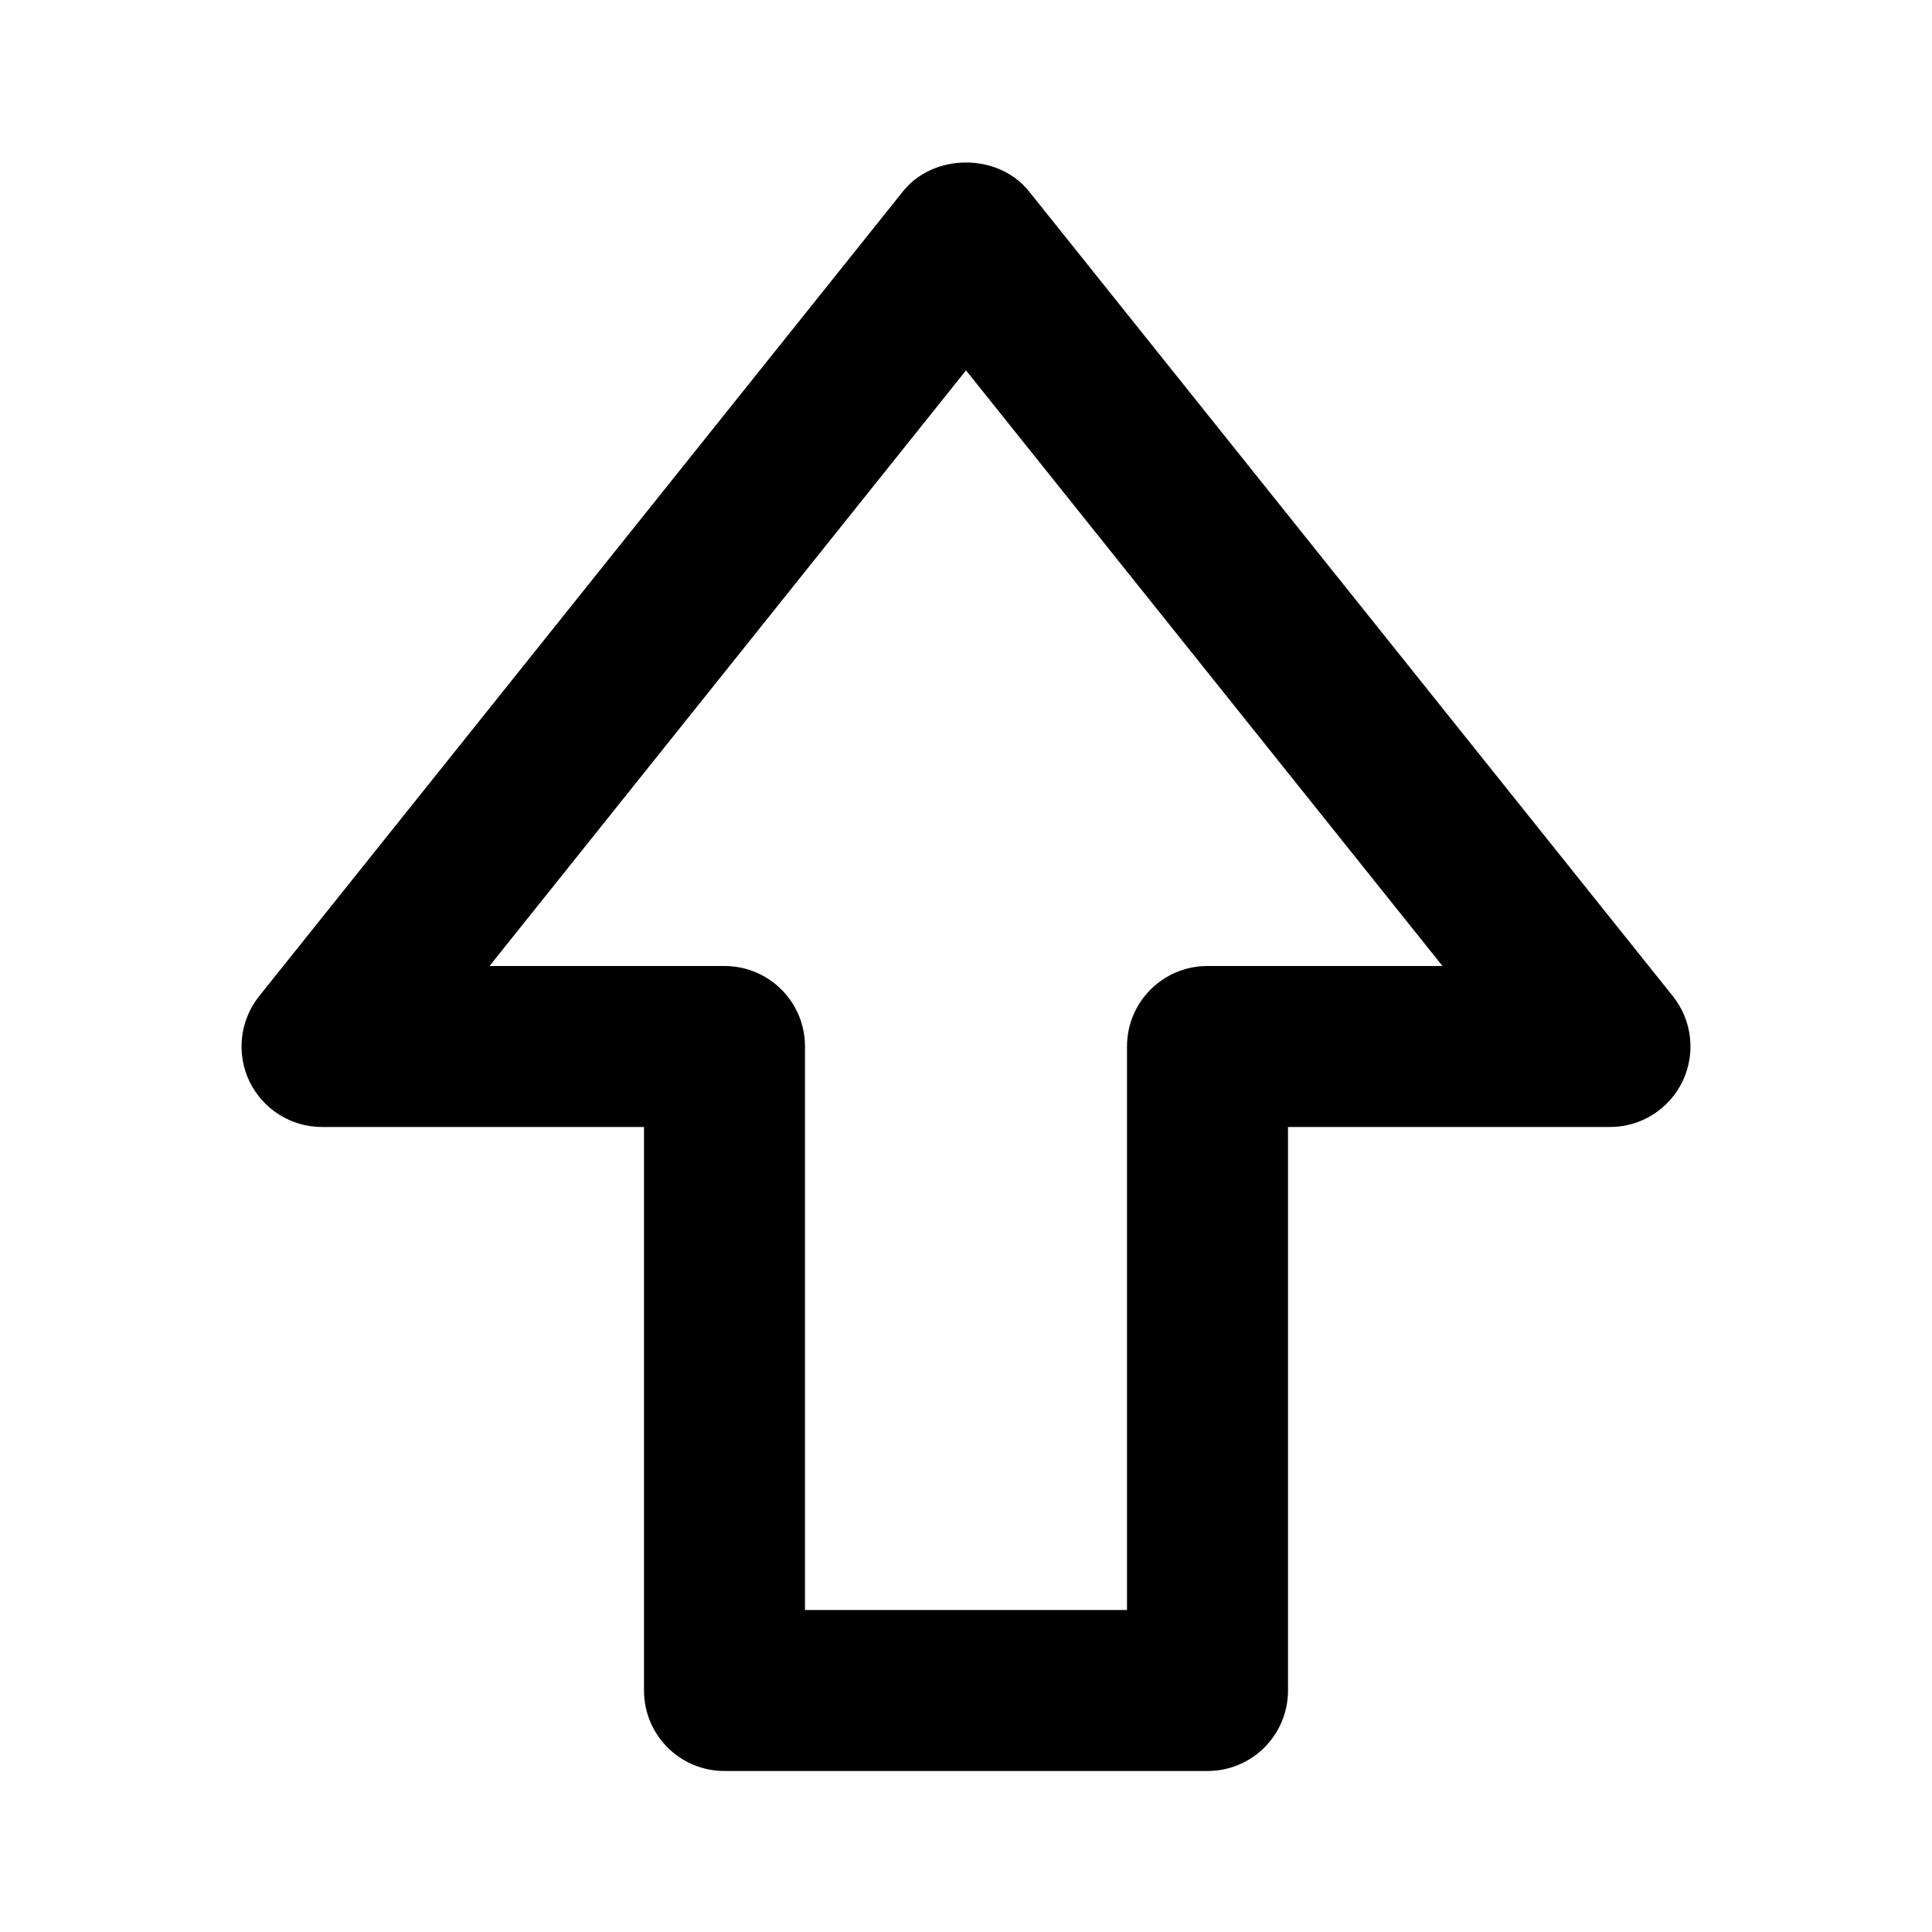 <?xml version="1.0" encoding="utf-8"?>
<!-- Generator: Adobe Illustrator 16.0.0, SVG Export Plug-In . SVG Version: 6.00 Build 0)  -->
<!DOCTYPE svg PUBLIC "-//W3C//DTD SVG 1.1//EN" "http://www.w3.org/Graphics/SVG/1.1/DTD/svg11.dtd">
<svg version="1.1" id="Layer_1" xmlns="http://www.w3.org/2000/svg" xmlns:xlink="http://www.w3.org/1999/xlink" x="0px" y="0px"
	 width="24px" height="24px" viewBox="0 0 24 24" enable-background="new 0 0 24 24" xml:space="preserve">
<g>
	<path d="M12.781,2.375C12.4,1.9,11.6,1.9,11.219,2.375l-8,10c-0.24,0.301-0.286,0.712-0.12,1.059C3.266,13.779,3.615,14,4,14h4v7
		c0,0.553,0.447,1,1,1h6c0.553,0,1-0.447,1-1v-7h4c0.385,0,0.734-0.221,0.901-0.566c0.166-0.347,0.12-0.758-0.12-1.059L12.781,2.375
		z M15,12c-0.553,0-1,0.447-1,1v7h-4v-7c0-0.553-0.447-1-1-1H6.081L12,4.601L17.919,12H15z"/>
</g>
</svg>
